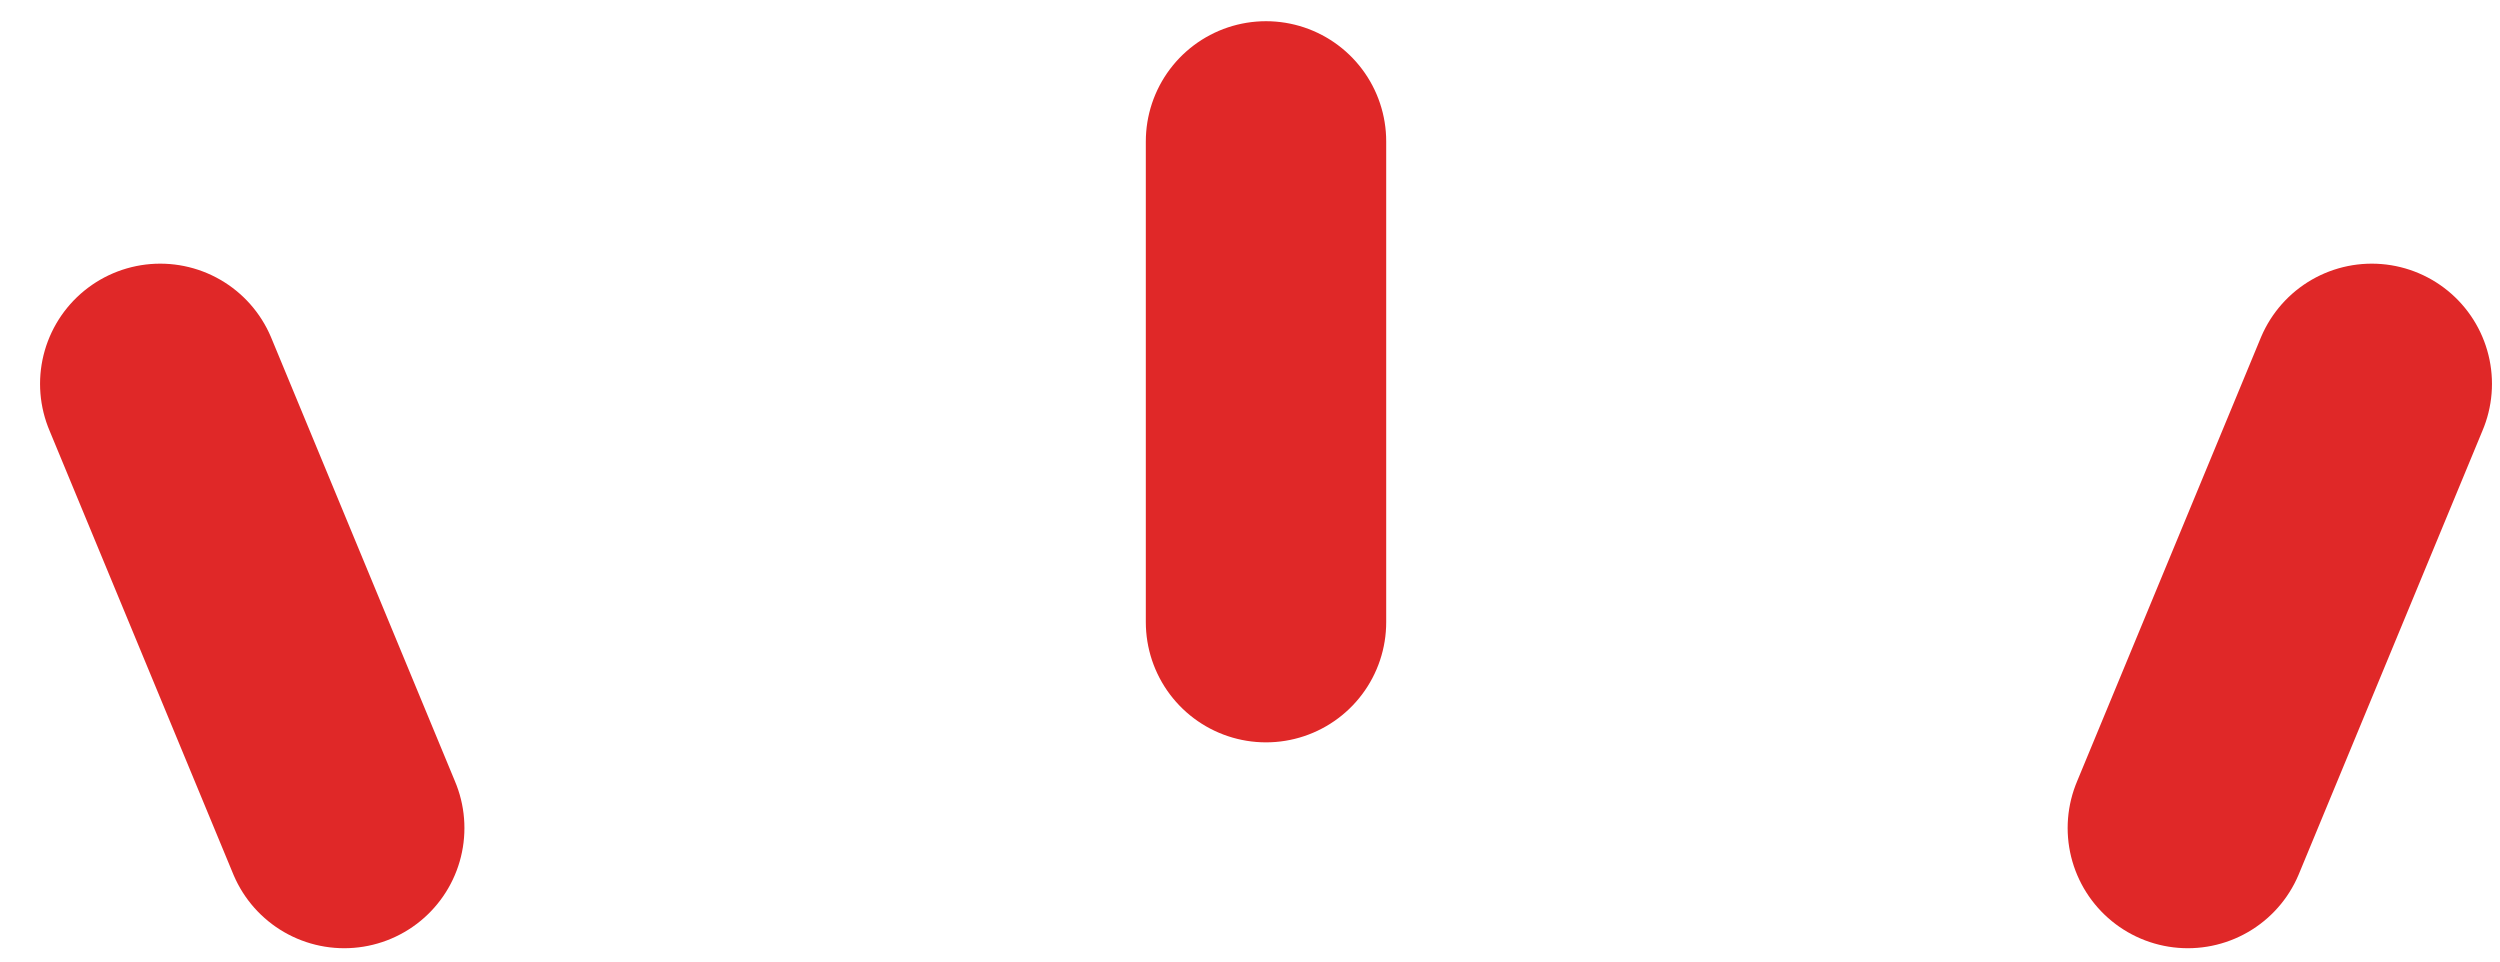 <svg xmlns="http://www.w3.org/2000/svg" width="52" height="20" viewBox="0 0 52 20" fill="none">
  <path d="M3.333 7.984L7.16 17.223" stroke="#E02828" stroke-width="5" stroke-linecap="round"/>
  <path d="M49.333 7.984L45.507 17.223" stroke="#E02828" stroke-width="5" stroke-linecap="round"/>
  <path d="M26.333 2.941V12.941" stroke="#E02828" stroke-width="5" stroke-linecap="round"/>
</svg>